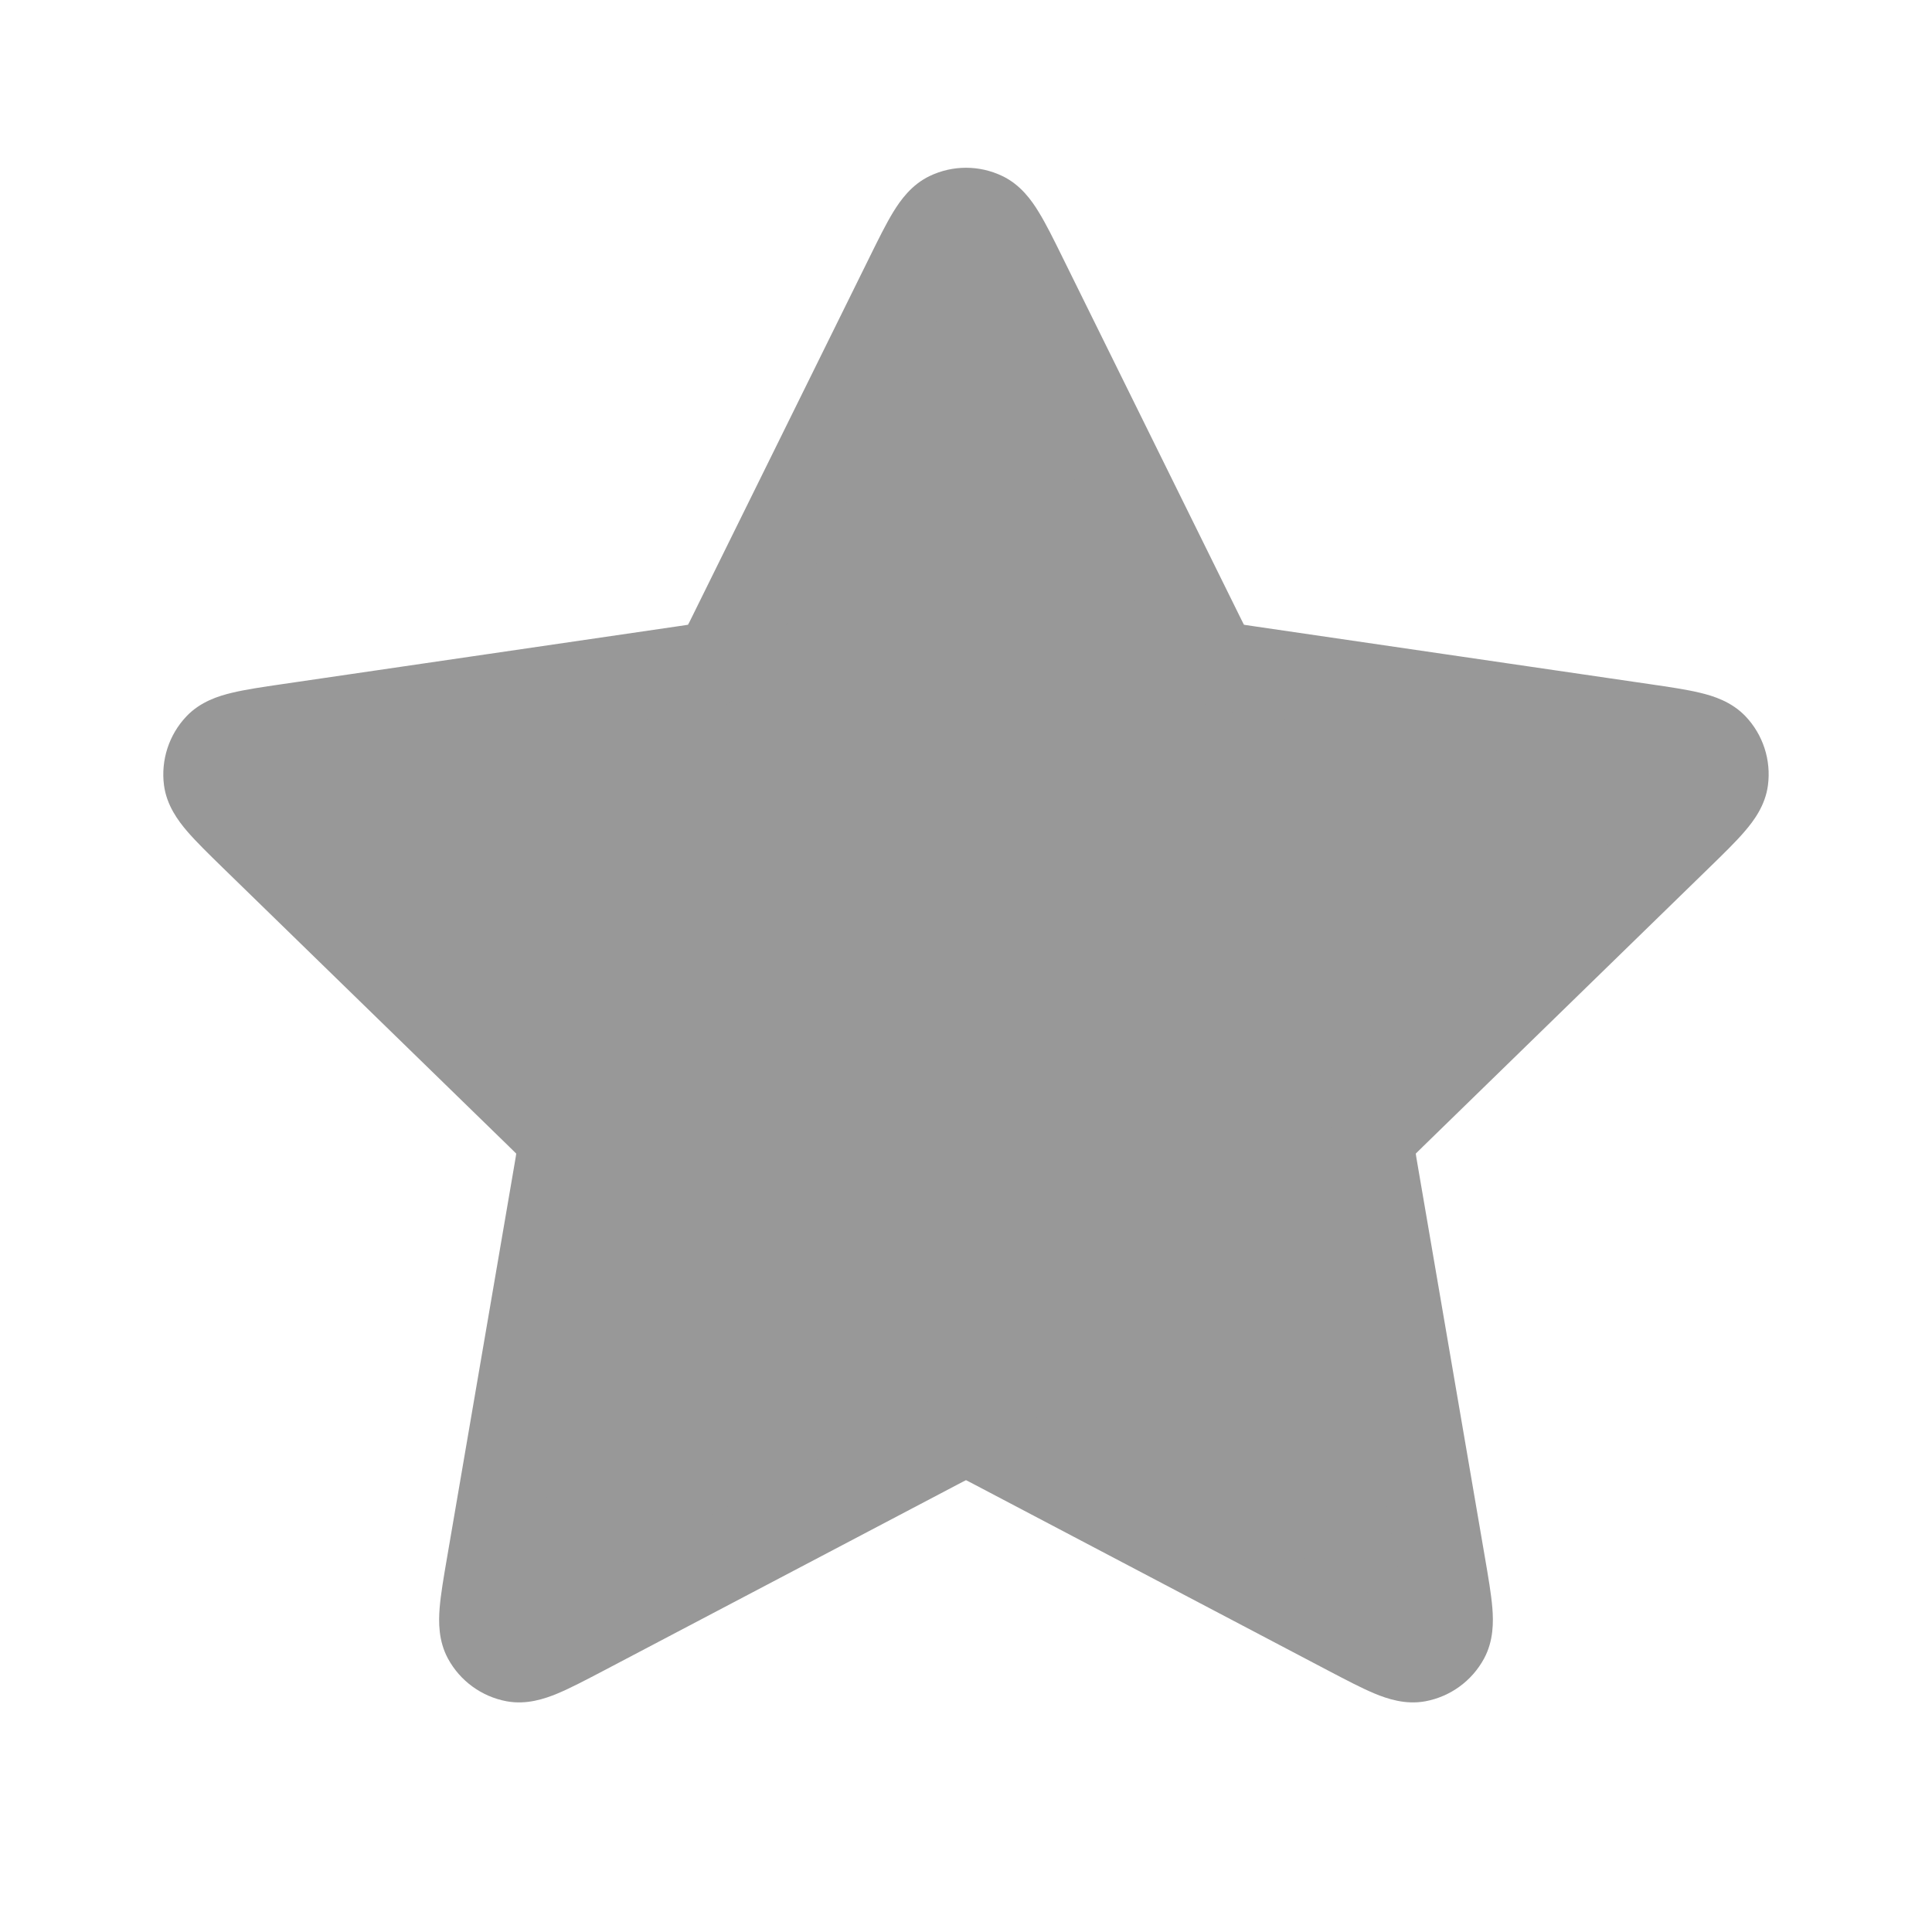<svg width="36" height="36" viewBox="0 0 36 36" fill="none" xmlns="http://www.w3.org/2000/svg">
<path d="M16.924 5.18C17.27 4.48 17.443 4.129 17.677 4.017C17.881 3.92 18.119 3.92 18.323 4.017C18.558 4.129 18.73 4.48 19.076 5.18L22.356 11.825C22.458 12.032 22.509 12.135 22.584 12.215C22.65 12.286 22.729 12.344 22.817 12.385C22.916 12.431 23.03 12.448 23.259 12.481L30.596 13.554C31.368 13.666 31.754 13.723 31.933 13.912C32.089 14.076 32.162 14.301 32.132 14.526C32.098 14.783 31.819 15.056 31.259 15.601L25.952 20.77C25.787 20.931 25.704 21.011 25.651 21.107C25.603 21.192 25.573 21.285 25.561 21.382C25.548 21.491 25.568 21.605 25.607 21.832L26.859 29.133C26.991 29.903 27.057 30.288 26.933 30.517C26.825 30.715 26.633 30.855 26.411 30.896C26.155 30.944 25.809 30.762 25.118 30.398L18.559 26.949C18.354 26.841 18.252 26.788 18.144 26.766C18.049 26.748 17.951 26.748 17.856 26.766C17.748 26.788 17.646 26.841 17.442 26.949L10.882 30.398C10.191 30.762 9.845 30.944 9.589 30.896C9.367 30.855 9.175 30.715 9.067 30.517C8.943 30.288 9.009 29.903 9.141 29.133L10.393 21.832C10.432 21.605 10.452 21.491 10.439 21.382C10.427 21.285 10.397 21.192 10.349 21.107C10.296 21.011 10.213 20.931 10.048 20.77L4.741 15.601C4.181 15.056 3.902 14.783 3.868 14.526C3.838 14.301 3.911 14.076 4.067 13.912C4.246 13.723 4.632 13.666 5.405 13.554L12.742 12.481C12.97 12.448 13.084 12.431 13.183 12.385C13.271 12.344 13.35 12.286 13.416 12.215C13.491 12.135 13.542 12.032 13.644 11.825L16.924 5.18Z" fill="#989898"/>
<path fill-rule="evenodd" clip-rule="evenodd" d="M17.325 3.279C17.752 3.075 18.248 3.075 18.675 3.279C19.017 3.442 19.223 3.734 19.355 3.951C19.491 4.172 19.635 4.463 19.794 4.786L23.09 11.463C23.116 11.516 23.136 11.556 23.154 11.592C23.164 11.612 23.172 11.628 23.179 11.641C23.194 11.644 23.212 11.647 23.234 11.65C23.273 11.656 23.318 11.663 23.377 11.671L30.749 12.749C31.105 12.801 31.426 12.848 31.678 12.909C31.926 12.968 32.266 13.074 32.527 13.349C32.852 13.692 33.005 14.164 32.943 14.633C32.894 15.008 32.68 15.294 32.514 15.487C32.346 15.684 32.113 15.911 31.855 16.162L26.523 21.356C26.481 21.397 26.448 21.429 26.42 21.457C26.404 21.473 26.391 21.486 26.381 21.496C26.383 21.511 26.385 21.529 26.389 21.552C26.395 21.591 26.403 21.636 26.413 21.694L27.671 29.03C27.732 29.385 27.787 29.705 27.808 29.963C27.828 30.217 27.833 30.574 27.652 30.907C27.426 31.323 27.025 31.614 26.56 31.701C26.187 31.77 25.849 31.654 25.614 31.557C25.374 31.457 25.087 31.306 24.768 31.139L18.178 27.673C18.125 27.645 18.085 27.624 18.05 27.606C18.029 27.596 18.013 27.588 18 27.581C17.986 27.588 17.97 27.596 17.95 27.606C17.915 27.624 17.874 27.645 17.822 27.673L11.232 31.139C10.913 31.306 10.626 31.457 10.386 31.557C10.151 31.654 9.813 31.77 9.44 31.701C8.975 31.614 8.574 31.323 8.348 30.907C8.167 30.574 8.172 30.217 8.192 29.963C8.213 29.705 8.268 29.385 8.329 29.03L9.587 21.694C9.597 21.636 9.604 21.591 9.611 21.552C9.614 21.529 9.617 21.511 9.619 21.496C9.609 21.486 9.596 21.473 9.58 21.457C9.552 21.429 9.519 21.397 9.477 21.356L4.144 16.162C3.887 15.911 3.654 15.684 3.485 15.487C3.32 15.294 3.106 15.008 3.056 14.633C2.995 14.164 3.148 13.692 3.473 13.349C3.733 13.074 4.074 12.968 4.322 12.909C4.574 12.848 4.895 12.801 5.251 12.749L12.623 11.671C12.681 11.663 12.726 11.656 12.765 11.65C12.788 11.647 12.806 11.644 12.82 11.641C12.827 11.628 12.836 11.612 12.846 11.592C12.864 11.556 12.884 11.516 12.91 11.463L16.206 4.786C16.365 4.463 16.509 4.172 16.644 3.951C16.777 3.734 16.983 3.442 17.325 3.279ZM18 4.873C17.916 5.02 17.812 5.229 17.657 5.542L14.377 12.187C14.37 12.201 14.363 12.216 14.356 12.231C14.278 12.389 14.175 12.6 14.015 12.772C13.877 12.921 13.712 13.041 13.528 13.127C13.315 13.226 13.083 13.259 12.908 13.284C12.891 13.286 12.875 13.288 12.86 13.291L5.523 14.363C5.177 14.414 4.947 14.448 4.781 14.482C4.895 14.608 5.061 14.771 5.312 15.014L10.619 20.183C10.63 20.194 10.642 20.206 10.654 20.218C10.781 20.34 10.95 20.504 11.064 20.709C11.163 20.887 11.226 21.082 11.251 21.283C11.279 21.517 11.239 21.748 11.208 21.922C11.205 21.939 11.202 21.955 11.2 21.97L9.947 29.271C9.888 29.616 9.85 29.845 9.831 30.014C9.986 29.944 10.192 29.837 10.501 29.674L17.061 26.224C17.074 26.217 17.089 26.21 17.104 26.202C17.26 26.119 17.467 26.009 17.698 25.963C17.897 25.924 18.102 25.924 18.302 25.963C18.532 26.009 18.74 26.119 18.896 26.202C18.911 26.21 18.925 26.217 18.939 26.224L25.498 29.674C25.808 29.837 26.014 29.944 26.169 30.014C26.15 29.845 26.111 29.616 26.052 29.271L24.8 21.97C24.797 21.955 24.795 21.939 24.792 21.922C24.761 21.748 24.721 21.517 24.749 21.283C24.773 21.082 24.837 20.887 24.936 20.709C25.05 20.504 25.219 20.34 25.346 20.218C25.358 20.206 25.37 20.194 25.381 20.183L30.688 15.014C30.939 14.771 31.105 14.608 31.219 14.482C31.053 14.448 30.823 14.414 30.477 14.363L23.14 13.291C23.125 13.288 23.108 13.286 23.092 13.284C22.917 13.259 22.685 13.226 22.472 13.127C22.288 13.041 22.122 12.921 21.984 12.772C21.824 12.6 21.721 12.389 21.644 12.231C21.636 12.216 21.629 12.201 21.622 12.187L18.342 5.542C18.188 5.229 18.084 5.02 18 4.873Z" fill="#989898"/>
</svg>
